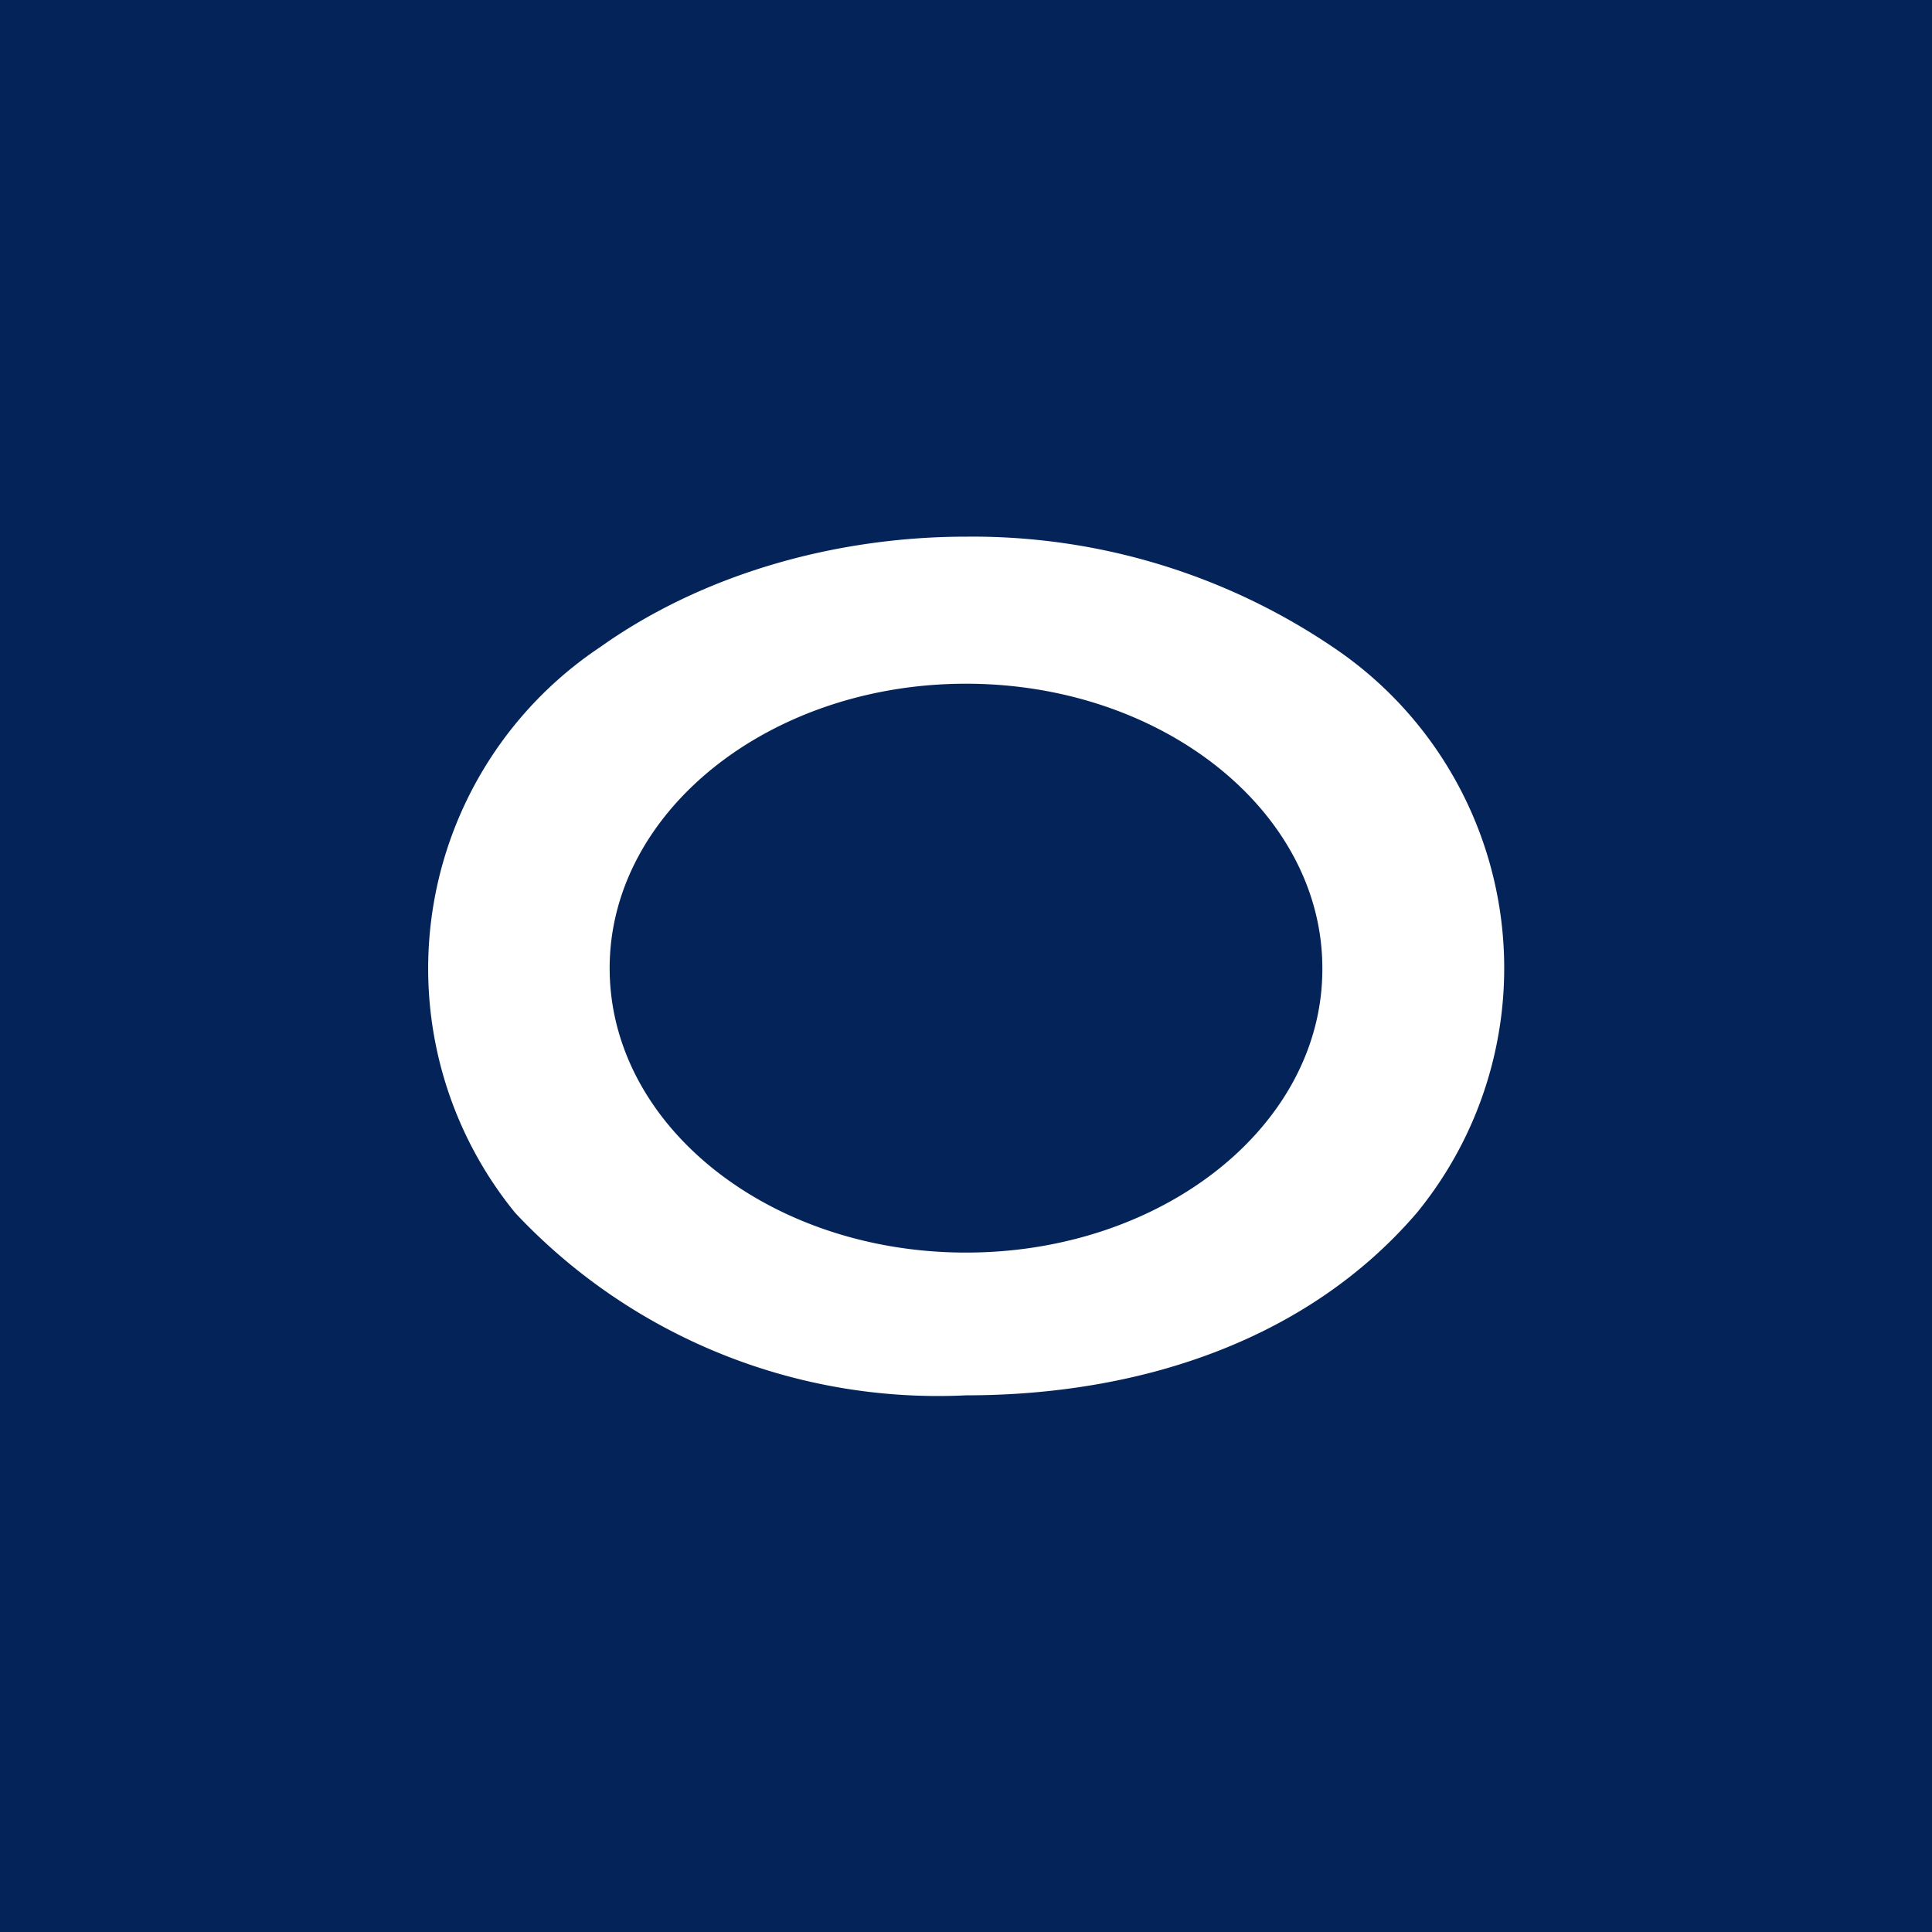 <!-- by TradingView --><svg width="18" height="18" viewBox="0 0 18 18" xmlns="http://www.w3.org/2000/svg"><path fill="#042459" d="M0 0h18v18H0z"/><path d="M12.42 6.03A5.99 5.99 0 0 0 9 5c-1.2 0-2.44.34-3.41 1.03a3.6 3.6 0 0 0-.79 5.27A5.4 5.4 0 0 0 9 13c1.6 0 3.17-.5 4.2-1.7a3.6 3.6 0 0 0-.78-5.27Zm-.1 3c0 1.46-1.49 2.64-3.32 2.64-1.83 0-3.32-1.18-3.32-2.65 0-1.46 1.49-2.65 3.32-2.65 1.83 0 3.32 1.19 3.32 2.65Z" fill="#fff"/></svg>